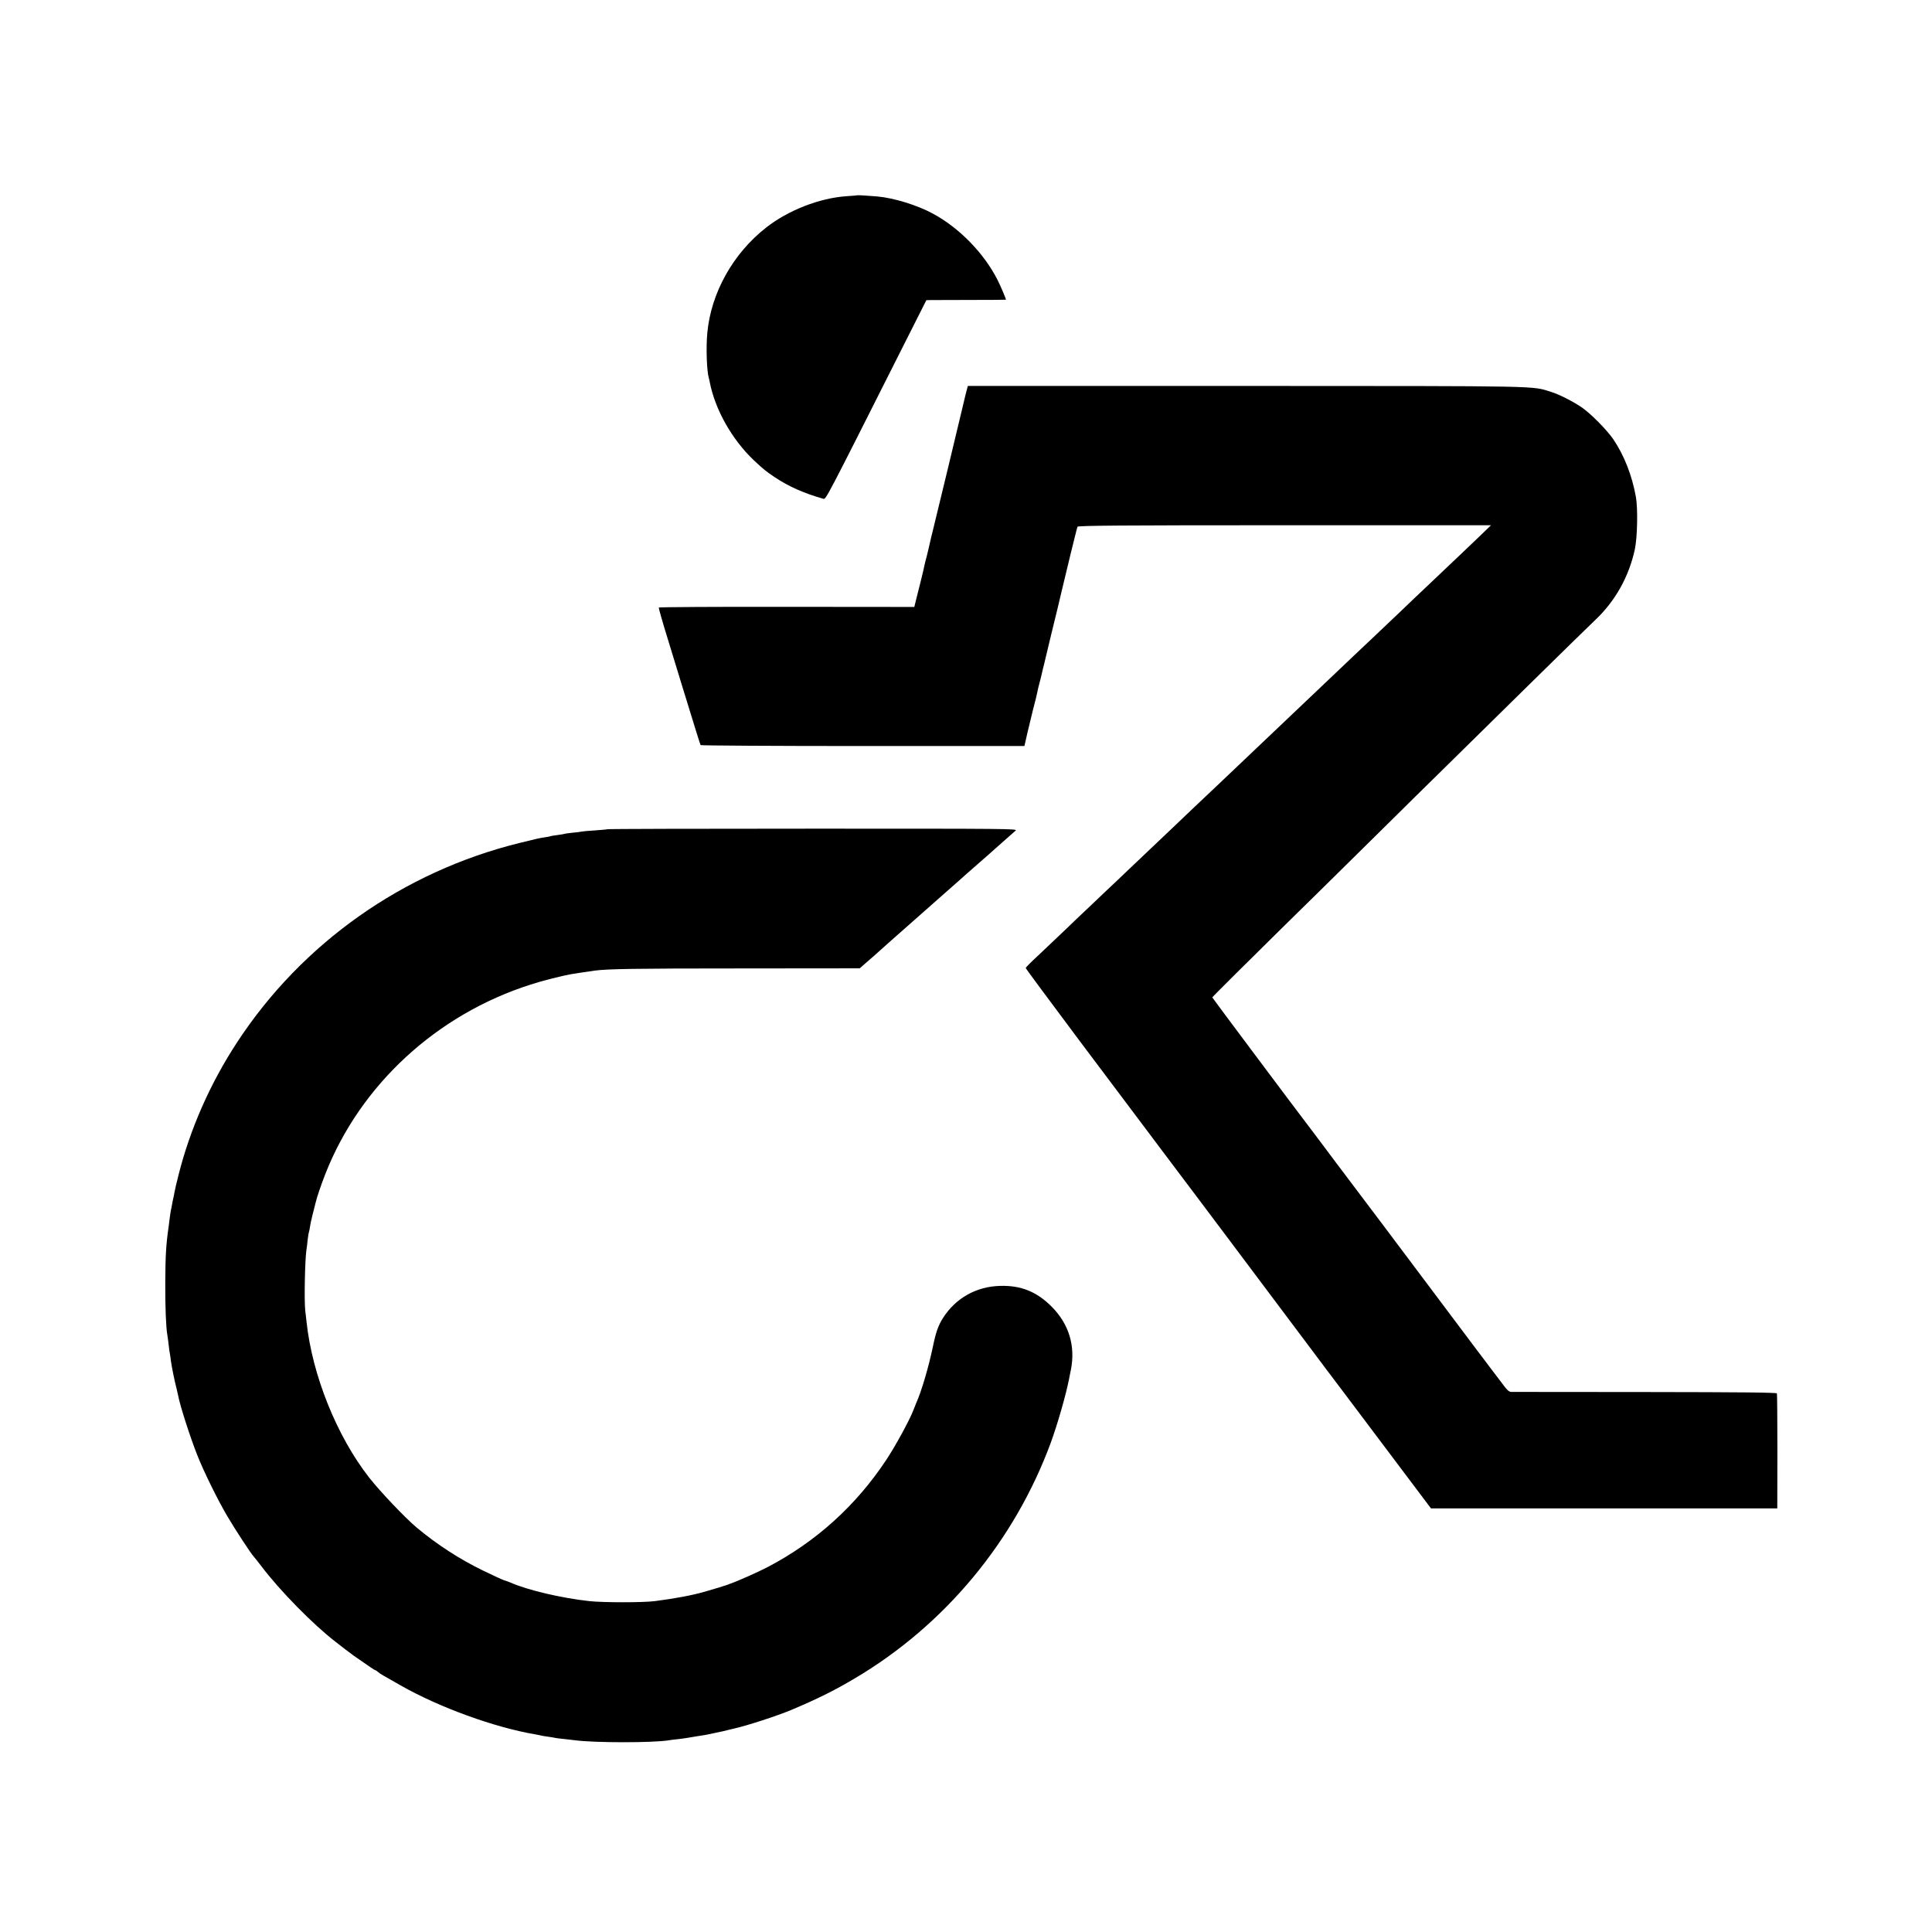 <?xml version="1.0" standalone="no"?>
<!DOCTYPE svg PUBLIC "-//W3C//DTD SVG 20010904//EN"
 "http://www.w3.org/TR/2001/REC-SVG-20010904/DTD/svg10.dtd">
<svg version="1.0" xmlns="http://www.w3.org/2000/svg"
 width="1667pt" height="1667pt" viewBox="0 0 1667 1667"
 preserveAspectRatio="xMidYMid meet">
<g transform="translate(0,1667) scale(0.1,-0.1)"
fill="#000000" stroke="none">
<path d="M7398 14985 c-2 -1 -44 -5 -95 -8 -232 -16 -502 -121 -693 -271 -285
-223 -475 -563 -507 -908 -12 -125 -5 -329 13 -390 3 -9 6 -25 8 -35 46 -238
193 -497 381 -675 82 -77 107 -97 179 -145 119 -80 255 -140 421 -187 21 -6
23 -3 665 1272 l223 442 41 1 c22 0 177 1 344 1 166 0 302 1 302 2 0 9 -48
122 -72 169 -116 230 -329 450 -559 574 -134 73 -337 135 -479 148 -82 7 -169
12 -172 10z"/>
<path d="M8341 13303 c-6 -21 -19 -76 -30 -123 -26 -113 -227 -946 -265 -1100
-3 -8 -16 -65 -30 -127 -14 -61 -28 -117 -31 -125 -2 -7 -6 -24 -9 -38 -4 -25
-41 -175 -72 -296 l-15 -61 -1101 1 c-605 1 -1102 -2 -1104 -6 -2 -3 34 -131
82 -285 47 -153 98 -321 114 -373 114 -371 161 -523 165 -529 2 -4 632 -8
1399 -8 l1395 0 30 131 c17 72 38 156 45 186 20 74 36 141 40 165 2 11 9 40
16 65 7 25 13 52 15 60 2 8 8 35 14 60 7 25 14 56 17 69 3 14 28 117 55 230
28 114 52 213 54 221 4 20 43 180 111 464 31 126 58 235 61 241 3 10 378 13
1786 13 l1782 0 -116 -112 c-64 -61 -182 -174 -264 -251 -81 -77 -171 -162
-199 -189 -28 -26 -123 -116 -210 -200 -168 -159 -321 -305 -396 -375 -62 -59
-335 -318 -380 -361 -20 -19 -110 -105 -200 -190 -90 -85 -180 -171 -200 -190
-62 -59 -352 -335 -400 -380 -52 -48 -320 -303 -390 -370 -51 -49 -327 -311
-394 -374 -22 -22 -108 -103 -190 -180 -81 -78 -162 -154 -180 -171 -18 -16
-88 -84 -157 -150 -69 -66 -174 -165 -232 -220 -59 -54 -107 -103 -107 -107 0
-5 209 -286 463 -626 723 -962 1041 -1386 1054 -1402 11 -14 189 -251 238
-317 11 -15 193 -258 405 -540 212 -282 392 -522 400 -533 8 -12 23 -31 32
-43 10 -12 217 -288 461 -612 l444 -590 1494 0 1494 0 1 490 c0 270 -2 495 -4
502 -2 8 -287 11 -1135 12 -623 0 -1143 1 -1157 1 -21 0 -39 18 -90 88 -36 48
-67 89 -70 92 -3 3 -255 338 -560 745 -305 407 -557 742 -560 745 -3 3 -113
149 -245 325 -132 176 -243 325 -248 330 -29 36 -807 1075 -807 1079 0 4 313
315 626 623 95 92 411 404 704 693 292 289 610 602 705 695 95 94 404 397 686
675 283 278 547 537 588 575 169 161 286 370 337 605 22 104 27 352 9 453 -34
187 -101 358 -195 497 -56 82 -197 224 -275 277 -76 51 -194 111 -260 131
-174 54 -33 51 -2632 52 l-2402 0 -10 -37z"/>
<path d="M5239 9515 c-2 -2 -49 -6 -104 -10 -55 -3 -107 -8 -115 -10 -8 -2
-44 -7 -80 -10 -36 -4 -67 -8 -70 -10 -3 -2 -30 -6 -60 -10 -30 -4 -57 -8 -60
-10 -3 -2 -24 -6 -46 -9 -58 -9 -65 -11 -224 -50 -1001 -248 -1872 -862 -2432
-1716 -233 -355 -407 -749 -507 -1146 -17 -65 -33 -135 -36 -154 -3 -19 -8
-42 -10 -50 -2 -8 -7 -31 -10 -50 -3 -19 -8 -42 -10 -50 -2 -8 -6 -37 -10 -65
-3 -27 -8 -63 -10 -80 -22 -150 -28 -250 -29 -485 -1 -203 6 -382 18 -450 3
-14 7 -50 11 -81 3 -31 8 -67 11 -80 2 -13 7 -42 9 -64 7 -49 32 -176 47 -230
5 -22 12 -51 15 -65 15 -85 102 -355 165 -515 56 -142 178 -390 261 -530 62
-106 210 -332 226 -345 3 -3 35 -43 71 -90 157 -207 444 -499 634 -645 21 -16
56 -43 77 -60 21 -16 57 -43 80 -60 141 -98 180 -125 186 -125 3 0 14 -7 24
-16 10 -9 31 -23 48 -32 17 -10 84 -47 149 -85 337 -191 810 -362 1162 -422
19 -3 42 -8 50 -10 8 -2 35 -7 60 -10 25 -3 52 -8 60 -10 8 -2 44 -7 80 -10
36 -4 79 -9 95 -11 171 -22 668 -22 805 0 14 3 50 7 80 10 30 4 66 8 80 11 14
2 54 9 90 15 36 5 76 12 90 15 14 3 45 10 70 15 45 9 72 15 110 25 11 3 30 7
42 10 106 23 377 111 493 160 224 94 371 167 550 273 776 459 1378 1183 1692
2035 58 159 130 410 157 547 2 14 10 50 16 80 41 207 -17 396 -165 545 -129
130 -266 185 -444 180 -207 -5 -385 -105 -495 -278 -40 -63 -61 -122 -86 -244
-37 -177 -98 -385 -144 -488 -7 -16 -19 -46 -26 -65 -32 -84 -156 -311 -234
-428 -262 -395 -606 -705 -1022 -923 -80 -42 -260 -122 -324 -144 -3 -1 -12
-4 -20 -8 -18 -7 -126 -40 -200 -61 -108 -31 -252 -58 -430 -81 -99 -13 -448
-13 -565 0 -239 26 -533 95 -680 160 -16 7 -41 16 -55 20 -14 4 -97 42 -185
85 -201 98 -394 223 -570 370 -98 82 -312 307 -409 430 -280 358 -492 885
-541 1345 -4 33 -8 76 -11 95 -10 84 -3 437 10 525 3 17 8 57 11 90 4 33 9 63
11 66 2 4 6 24 9 45 4 22 8 47 11 56 3 9 6 25 8 35 2 10 9 38 16 63 7 25 13
50 14 55 8 38 45 148 83 245 302 769 960 1376 1772 1635 97 32 273 76 346 89
47 8 142 22 205 31 110 15 346 19 1251 19 l1037 1 57 50 c32 28 63 55 69 60
14 14 260 231 355 315 41 36 79 70 85 75 6 6 88 78 181 160 94 82 172 152 175
155 3 3 54 48 114 100 60 52 121 106 136 120 23 21 82 73 173 153 20 17 -56
17 -1750 17 -974 0 -1772 -2 -1774 -5z"/>
</g>
</svg>
